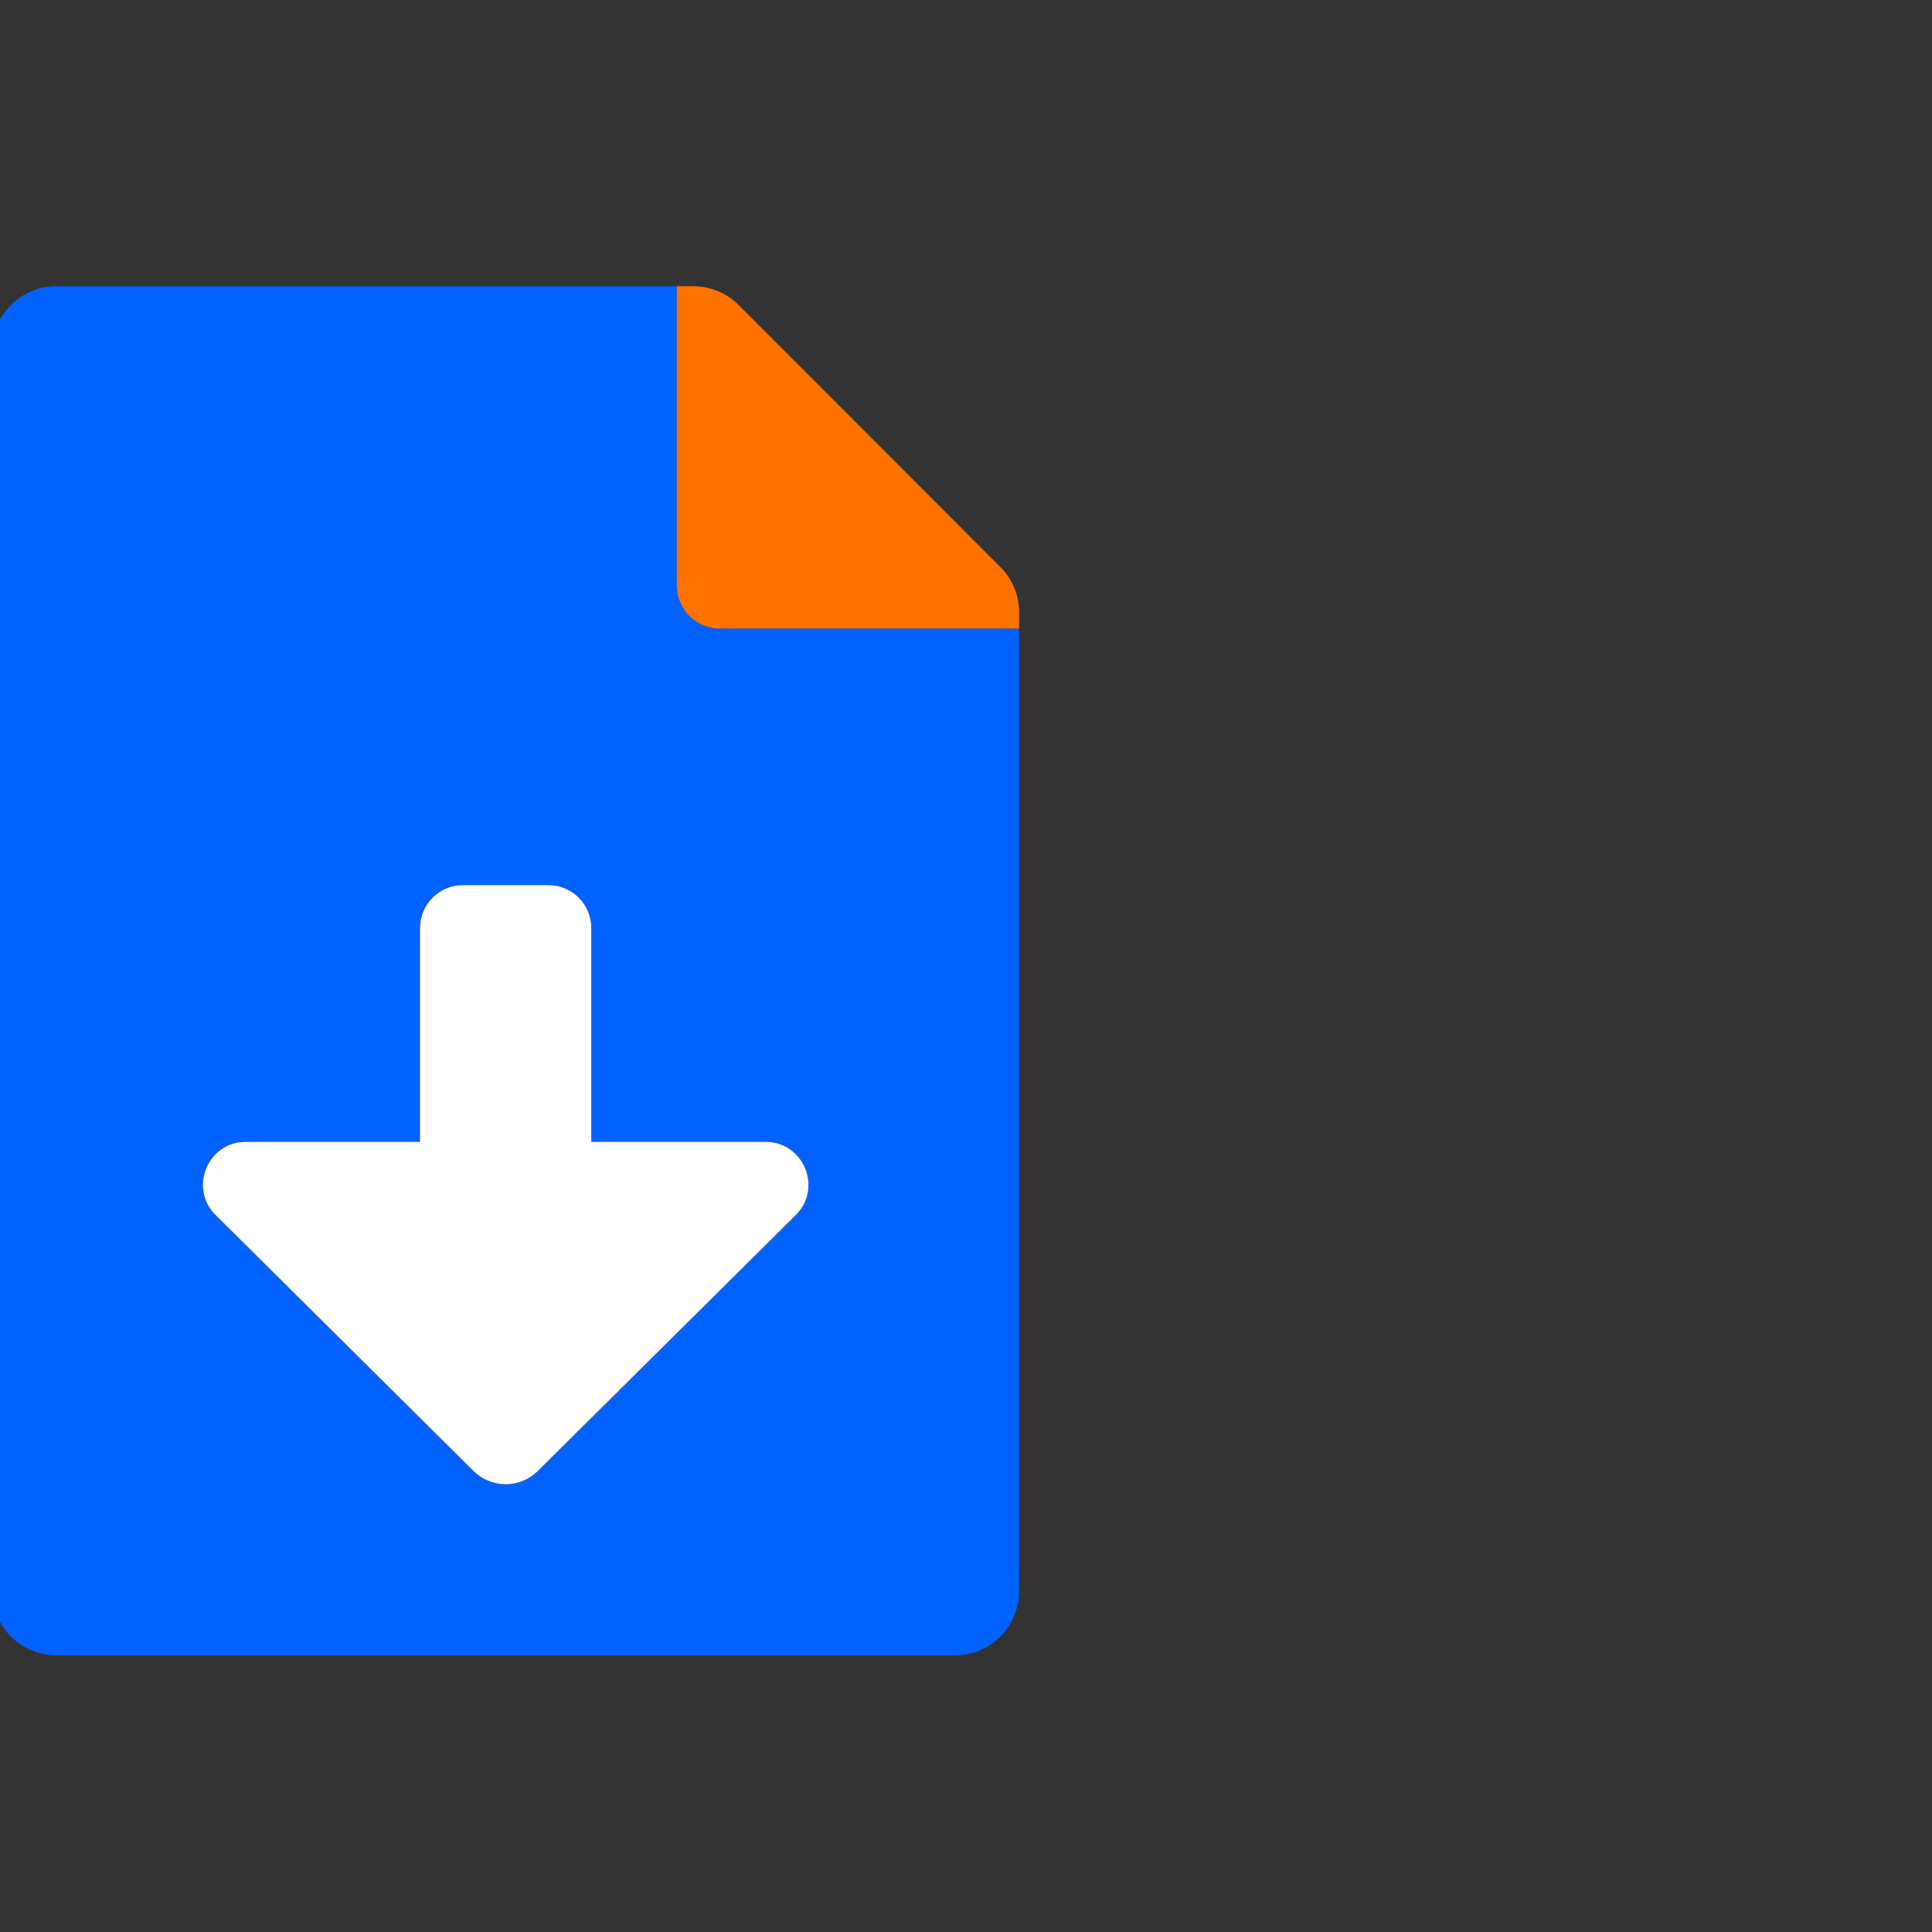 <svg width="54" height="54" viewBox="0 0 54 54" fill="none" xmlns="http://www.w3.org/2000/svg">
<rect x="0" y="0" width="54" height="54" fill="#333333" stroke="none"/>
<g clip-path="url(#clip0_41_2880)">
<g clip-path="url(#clip1_41_2880)">
<path d="M28.483 17.567H20.113C19.795 17.567 19.491 17.441 19.267 17.216C19.043 16.992 18.917 16.688 18.917 16.371V8H1.577C1.342 7.999 1.109 8.045 0.892 8.134C0.675 8.224 0.477 8.355 0.311 8.521C0.144 8.687 0.012 8.884 -0.079 9.1C-0.169 9.317 -0.216 9.55 -0.217 9.785V44.473C-0.217 44.708 -0.172 44.941 -0.082 45.158C0.007 45.375 0.139 45.573 0.304 45.739C0.47 45.906 0.667 46.038 0.884 46.129C1.101 46.219 1.333 46.266 1.568 46.267H26.69C26.925 46.267 27.157 46.222 27.375 46.132C27.592 46.043 27.79 45.912 27.956 45.746C28.123 45.58 28.255 45.383 28.345 45.166C28.436 44.95 28.483 44.717 28.483 44.482V17.567ZM22.239 33.962L15.03 41.114C14.792 41.35 14.469 41.483 14.133 41.483C13.797 41.483 13.475 41.35 13.236 41.114L6.03 33.962C5.271 33.209 5.803 31.917 6.87 31.917H11.742V25.938C11.742 25.62 11.868 25.316 12.092 25.092C12.316 24.868 12.62 24.742 12.938 24.742H15.329C15.646 24.742 15.95 24.868 16.175 25.092C16.399 25.316 16.525 25.62 16.525 25.938V31.917H21.397C22.464 31.917 22.996 33.209 22.239 33.962Z" fill="#0262FF"/>
<path d="M20.643 8.523L27.96 15.848C28.126 16.014 28.258 16.21 28.348 16.427C28.437 16.644 28.483 16.876 28.483 17.111V17.567H20.113C19.796 17.567 19.491 17.441 19.267 17.216C19.043 16.992 18.917 16.688 18.917 16.371V8H19.373C19.608 7.999 19.842 8.045 20.06 8.135C20.278 8.225 20.476 8.357 20.643 8.523Z" fill="#FF7200"/>
<path d="M16.525 31.917H21.397C22.464 31.917 22.996 33.209 22.239 33.962L15.03 41.114C14.792 41.35 14.469 41.483 14.133 41.483C13.798 41.483 13.475 41.35 13.237 41.114L6.03 33.962C5.271 33.209 5.803 31.917 6.87 31.917H11.742V25.938C11.742 25.62 11.868 25.316 12.092 25.092C12.316 24.868 12.62 24.742 12.938 24.742H15.329C15.646 24.742 15.951 24.868 16.175 25.092C16.399 25.316 16.525 25.62 16.525 25.938V31.917Z" fill="#FF7200"/>
<path d="M21.397 31.917H16.525V25.938C16.525 25.62 16.399 25.316 16.175 25.092C15.951 24.868 15.646 24.742 15.329 24.742H12.938C12.62 24.742 12.316 24.868 12.092 25.092C11.868 25.316 11.742 25.62 11.742 25.938V31.917H6.87C5.803 31.917 5.271 33.209 6.03 33.962L13.237 41.114C13.475 41.35 13.798 41.483 14.133 41.483C14.469 41.483 14.792 41.35 15.03 41.114L22.239 33.962C22.996 33.209 22.464 31.917 21.397 31.917Z" fill="white"/>
</g>
</g>
<defs>
<clipPath id="clip0_41_2880">
<rect width="54" height="54" fill="white"/>
</clipPath>
<clipPath id="clip1_41_2880">
<rect width="54" height="54" fill="white"/>
</clipPath>
</defs>
</svg>
